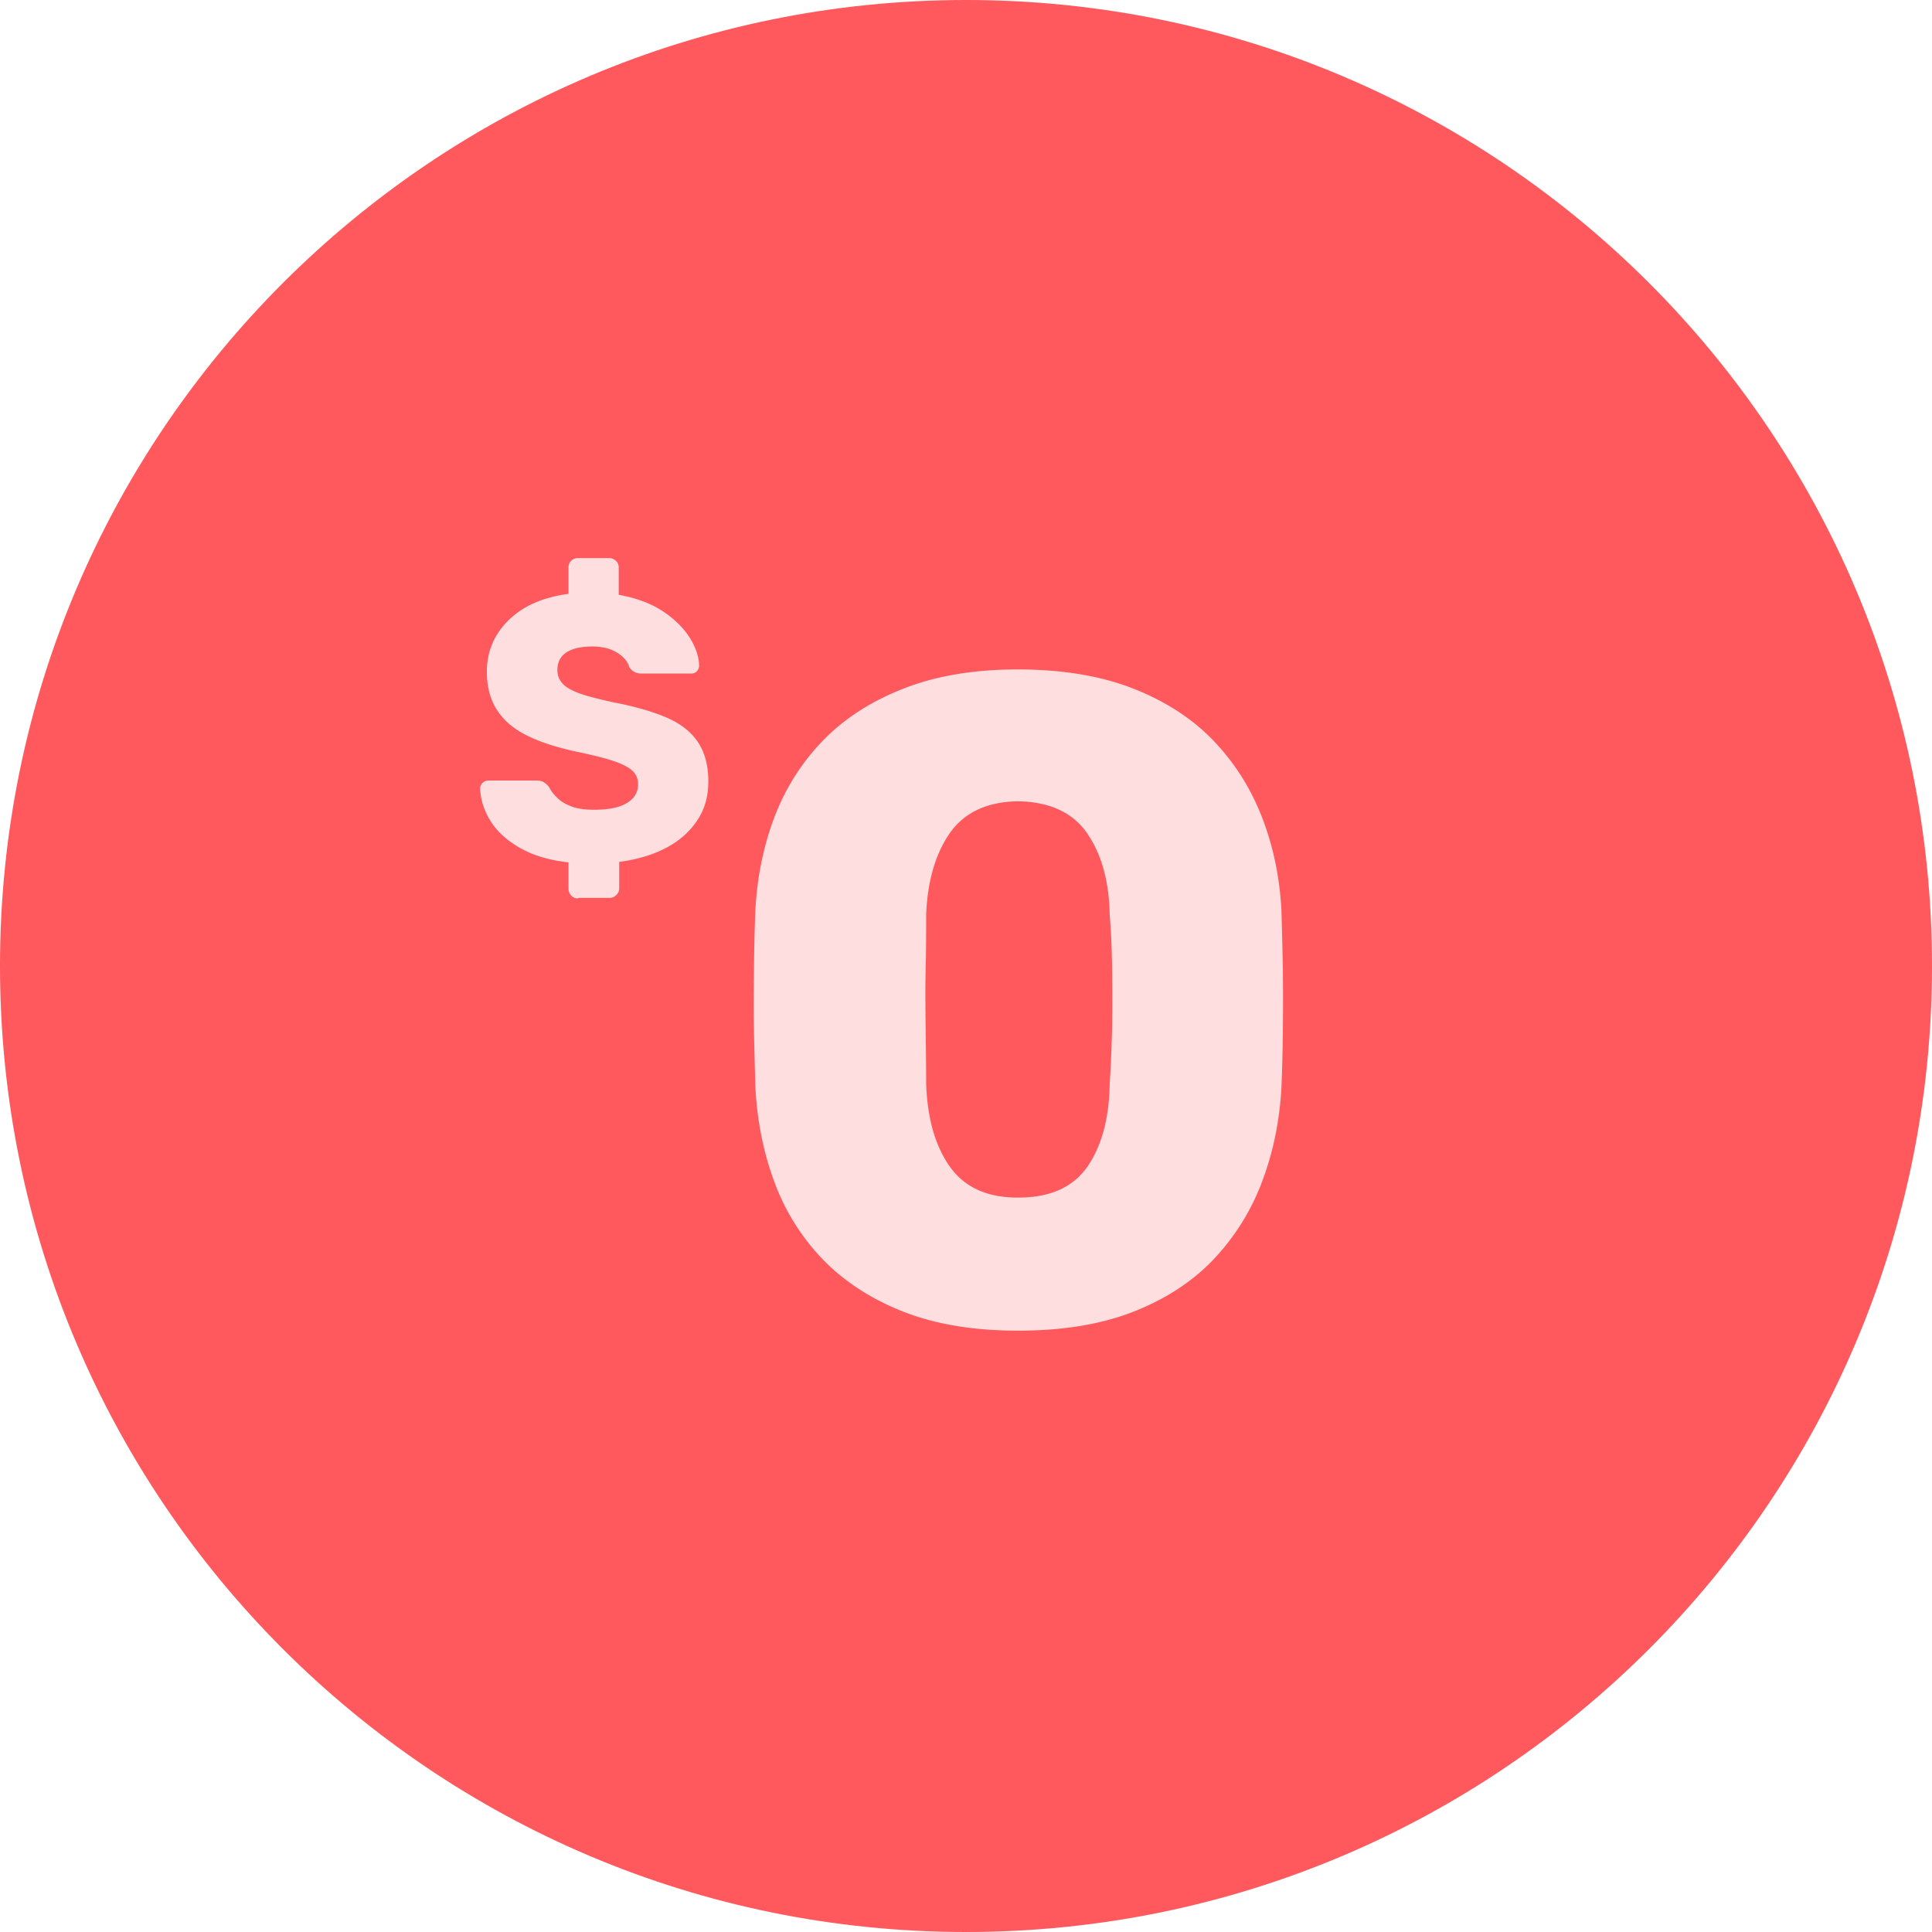 <svg id="prefix__Layer_1" data-name="Layer 1" xmlns="http://www.w3.org/2000/svg" viewBox="0 0 80 80"><defs><clipPath id="prefix__clippath"><path fill="none" d="M0 0h80v80H0z"/></clipPath><style>.prefix__cls-3{fill:#ffdedf}</style></defs><g clip-path="url(#prefix__clippath)"><path d="M40 80c22.09 0 40-17.91 40-40S62.09 0 40 0 0 17.91 0 40s17.91 40 40 40z" fill="#ff585d"/><path class="prefix__cls-3" d="M23.93 37.2c-.11 0-.21-.04-.28-.12a.405.405 0 01-.11-.27v-1.1c-.8-.09-1.47-.29-2.01-.6-.54-.31-.94-.67-1.21-1.1-.27-.43-.42-.88-.44-1.36 0-.08.03-.16.1-.23s.15-.1.24-.1h1.97c.15 0 .26.02.34.08.08.05.15.12.21.2.08.16.2.31.35.45.15.15.35.26.59.35.25.09.55.13.91.13.61 0 1.06-.09 1.37-.28.31-.19.46-.44.46-.77a.73.73 0 00-.25-.58c-.17-.15-.44-.28-.8-.4-.37-.12-.86-.24-1.48-.37-.79-.17-1.47-.38-2.02-.65-.56-.27-.98-.61-1.27-1.05-.29-.43-.44-.97-.44-1.62 0-.83.3-1.54.9-2.13s1.43-.95 2.48-1.09V23.5c0-.11.04-.21.11-.28.07-.07.17-.11.28-.11h1.3c.11 0 .19.04.27.11.08.07.12.17.12.28v1.13c.72.13 1.32.35 1.81.67.49.32.86.69 1.12 1.09.26.41.39.8.4 1.17 0 .08-.03.16-.09.23s-.14.1-.23.1h-2.06c-.11 0-.21-.02-.29-.06a.592.592 0 01-.22-.2c-.06-.23-.23-.43-.5-.6-.27-.17-.61-.26-1.03-.26-.46 0-.82.08-1.07.24-.25.16-.38.41-.38.74 0 .21.07.39.21.55.14.16.38.29.7.41.33.12.78.23 1.35.36.95.18 1.71.4 2.3.66.59.26 1.01.61 1.28 1.03s.41.95.41 1.59-.15 1.16-.46 1.62c-.31.47-.74.85-1.29 1.14-.55.29-1.2.48-1.94.58v1.1c0 .1-.04.19-.12.27-.08.08-.17.12-.27.12h-1.3zM42.15 55.1c-1.82 0-3.4-.26-4.73-.78-1.33-.52-2.44-1.24-3.33-2.15a9.146 9.146 0 01-2.01-3.19c-.46-1.22-.72-2.52-.8-3.92-.02-.68-.04-1.46-.06-2.34s-.01-1.76 0-2.66.03-1.71.06-2.41c.08-1.39.35-2.69.82-3.9.47-1.2 1.15-2.25 2.05-3.16.9-.9 2.01-1.6 3.35-2.11 1.33-.51 2.88-.76 4.65-.76s3.36.25 4.69.76c1.33.51 2.44 1.21 3.33 2.11.88.9 1.57 1.95 2.05 3.16.48 1.2.76 2.5.84 3.9.02.71.04 1.52.06 2.41.01.9.01 1.79 0 2.66s-.03 1.65-.06 2.34c-.08 1.39-.35 2.7-.82 3.92a9.502 9.502 0 01-2.01 3.19c-.87.91-1.98 1.63-3.31 2.15s-2.92.78-4.77.78zm0-5.51c1.32 0 2.27-.42 2.87-1.27.59-.85.91-2 .93-3.44.05-.74.08-1.51.1-2.32.01-.81.01-1.62 0-2.43s-.04-1.56-.1-2.24c-.02-1.39-.34-2.52-.93-3.38-.59-.86-1.55-1.31-2.87-1.33-1.29.02-2.23.47-2.83 1.33-.59.86-.92 1.99-.97 3.38 0 .68 0 1.43-.02 2.24s-.01 1.62 0 2.43.02 1.58.02 2.32c.05 1.44.38 2.59.99 3.44.61.85 1.54 1.27 2.81 1.27z"/></g></svg>